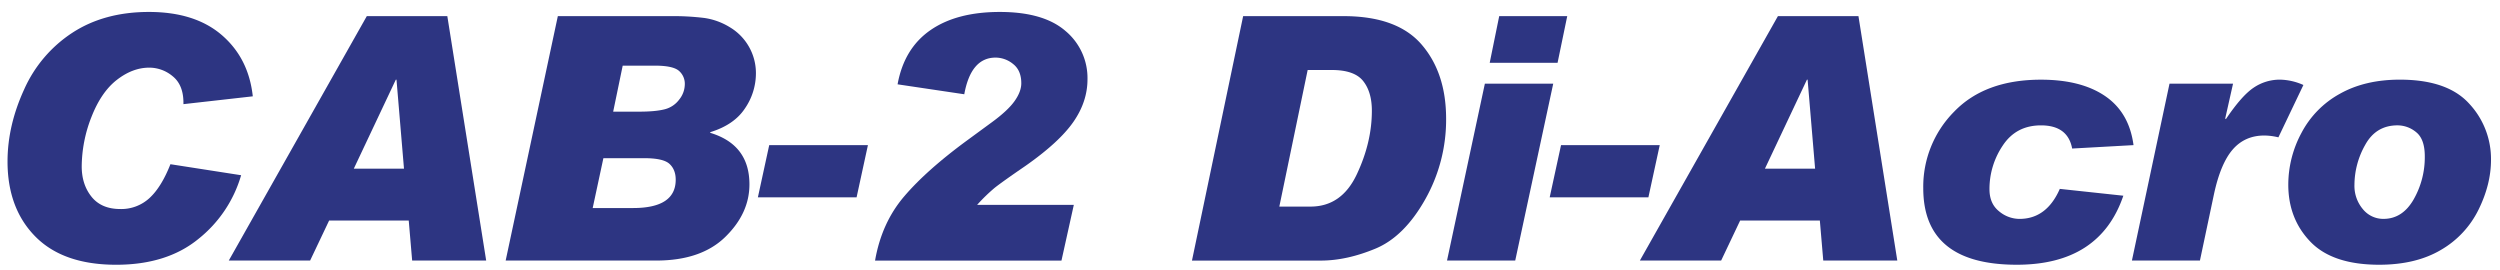 <svg id="Logo" xmlns="http://www.w3.org/2000/svg" viewBox="0 0 1464.27 158.24"><defs><style>.cls-1{fill:#2d3582;}.cls-2{fill:none;}</style></defs><title>Logo_CAB2Di-Acro_RGB</title><path class="cls-1" d="M148.06,56.42L107.44,61V60.23q0-10.45-6.25-15.53a21.35,21.35,0,0,0-13.77-5.08q-9.77,0-19,7.18T53.48,68.72a80.39,80.39,0,0,0-5.62,28.71q0,10.65,5.76,17.82t16.8,7.18A24.33,24.33,0,0,0,87.56,116q7-6.45,12.26-19.82l41.41,6.45a74,74,0,0,1-25,37.3q-18.51,15.14-48.19,15.14-31,0-47.31-16.5T4.41,94.6q0-21,9.72-42.19a77,77,0,0,1,28.37-33.3Q61.15,7,87.22,7q27,0,42.72,13.57T148.06,56.42Z"/><path class="cls-1" d="M284.76,152.61H241.4l-2-23.44H192.77l-11.13,23.44H134L214.84,9.45H262ZM236.62,98.8l-4.39-52.15h-0.39L207.22,98.8h29.39Z"/><path class="cls-1" d="M326.73,9.45h66a149,149,0,0,1,19.78,1.07,39,39,0,0,1,14.94,5.42A31.26,31.26,0,0,1,442.75,43a36.32,36.32,0,0,1-6.4,20.46Q430,73.12,416,77.41v0.39q22.95,6.94,22.95,30.18,0,17-14.16,30.81t-40.43,13.82H296.17Zm20.41,112.4h23.63q25,0,25-16.6,0-5.86-3.61-9.23t-14.75-3.37h-24Zm12-56.45h15q9.76,0,15.09-1.37a15.18,15.18,0,0,0,8.59-5.71,14.47,14.47,0,0,0,3.27-8.74,10,10,0,0,0-3.56-8.2q-3.57-2.93-14-2.93H364.72Z"/><path class="cls-1" d="M508.35,85l-6.64,30.57H443.9L450.54,85h57.81Z"/><path class="cls-1" d="M525.72,49.39q3.81-21,19.19-31.69T585.58,7q25.68,0,38.53,11.18a35.88,35.88,0,0,1,12.84,28.27q0,13.09-8.3,25T600.52,97.24Q586.85,106.61,582.6,110a102.45,102.45,0,0,0-10.3,10h56.64l-7.23,32.62H512.53q3.81-22,16.94-37.45t37.06-33l14.65-10.74q9.18-6.74,13.09-12.26t3.91-10.4q0-7.52-4.79-11.28a16.3,16.3,0,0,0-10.25-3.76q-14.45,0-18.36,21.48Z"/><path class="cls-1" d="M728.12,9.45h58.79q31.35,0,45.7,16.6T847,69.41a94.84,94.84,0,0,1-12.3,47.46q-12.3,21.78-29.1,28.76t-32,7H698.14ZM749.31,121h18.26q18.16,0,27.05-18.75t8.89-37.4q0-11-5.13-17.43T780,41H765.91Z"/><path class="cls-1" d="M909.74,49L887.48,152.61H847.53L869.7,49h40Zm8.2-39.55-5.66,27.34H872.53L878.1,9.45h39.84Z"/><path class="cls-1" d="M972.12,85l-6.64,30.57H907.67L914.31,85h57.81Z"/><path class="cls-1" d="M1111.26,152.61h-43.36l-2-23.44h-46.68l-11.13,23.44H960.48L1041.34,9.45h47.17ZM1063.12,98.8l-4.39-52.15h-0.39L1033.73,98.8h29.39Z"/><path class="cls-1" d="M1249.62,85l-35.94,2q-2.54-13.57-18.26-13.57-14.55,0-22.36,11.77a45.42,45.42,0,0,0-7.81,25.63q0,8.4,5.57,12.89a18.76,18.76,0,0,0,12,4.49q15.92,0,23.63-17.58l37.21,4q-13.77,40.43-62.4,40.43-54.79,0-54.79-44.82a62.34,62.34,0,0,1,18.07-44.82q18.07-18.75,50.88-18.75,23.53,0,37.6,9.62T1249.62,85Z"/><path class="cls-1" d="M1349.12,49.78l-14.65,30.66a36.45,36.45,0,0,0-8.2-1.07q-11.43,0-18.55,8.2t-11,26.27l-8.2,38.77h-39.84L1270.7,49h37.21l-4.59,20.41,0.39,0.39Q1313,56,1320,51.34a27.24,27.24,0,0,1,15.43-4.69A35,35,0,0,1,1349.12,49.78Z"/><path class="cls-1" d="M1405.64,46.65q27.83,0,40.58,14.06A47.45,47.45,0,0,1,1459,93.63q0,14.36-7.32,29.2a55.37,55.37,0,0,1-22,23.54q-14.7,8.69-36.18,8.69-27.25,0-40.23-13.43t-13-33.45A64.05,64.05,0,0,1,1348,77.81a55.66,55.66,0,0,1,22.51-22.9Q1385.23,46.65,1405.64,46.65ZM1396,128.2q11.13,0,17.68-11.38a49.73,49.73,0,0,0,6.54-25.24q0-10.06-5-14.11a17.08,17.08,0,0,0-11-4.05q-12.6,0-18.9,11.43a47.82,47.82,0,0,0-6.3,23.34,21.11,21.11,0,0,0,4.93,14.31A15.35,15.35,0,0,0,1396,128.2Z"/><rect class="cls-2" width="1464.27" height="158.24"/></svg>
